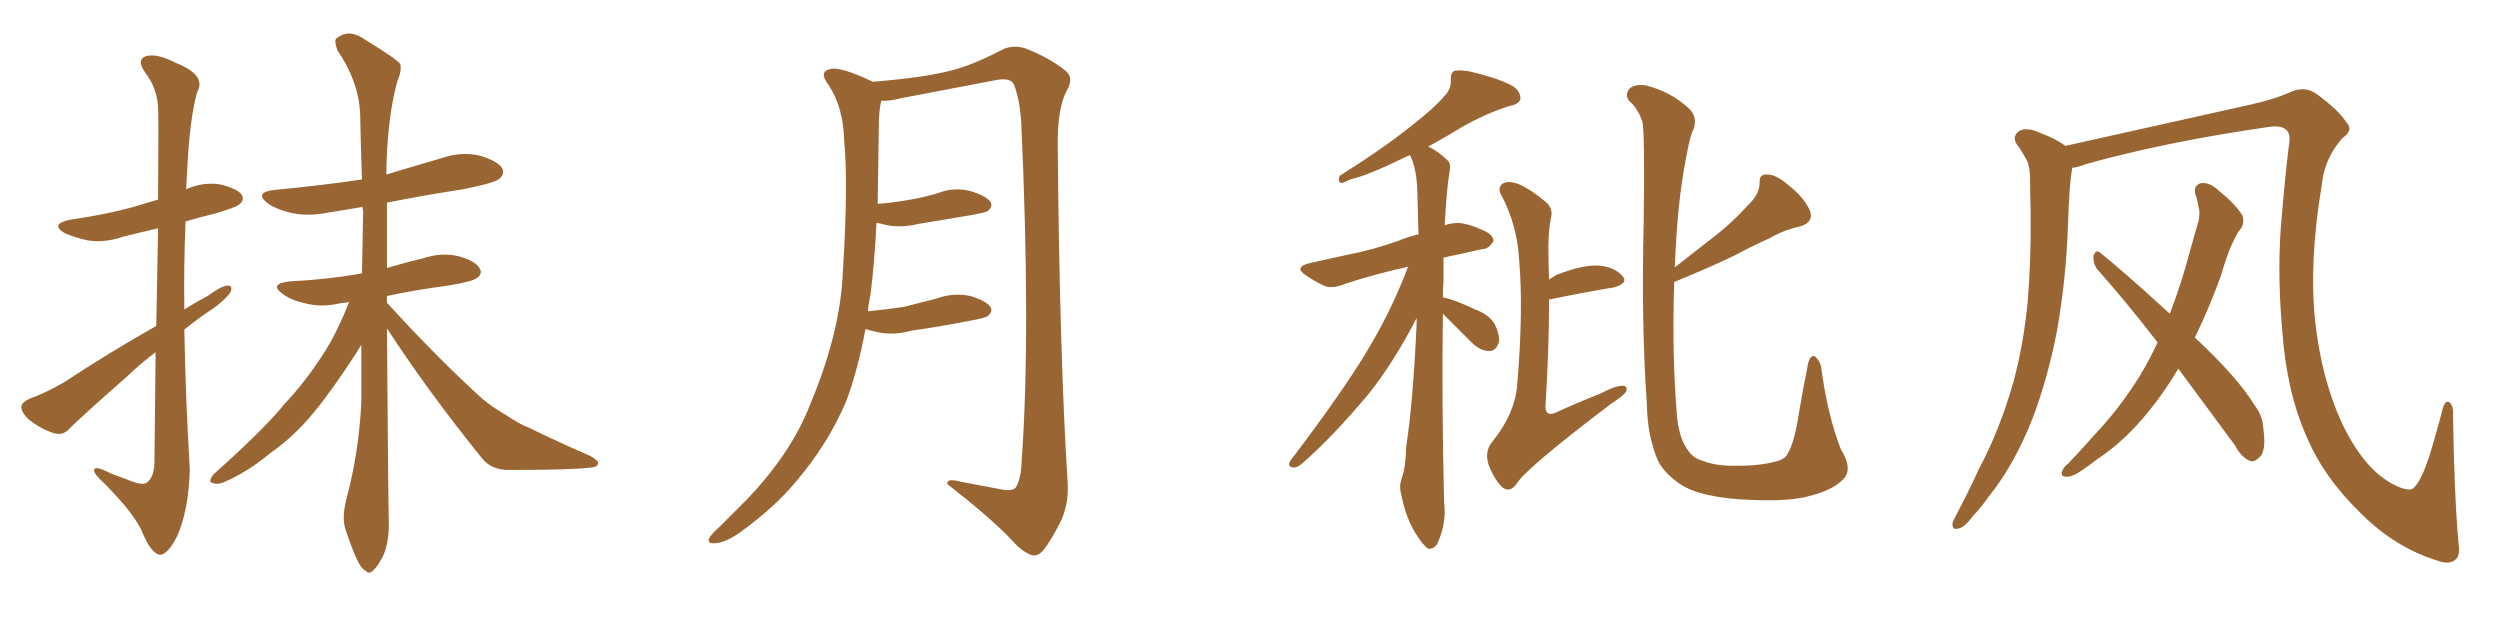 <svg xmlns="http://www.w3.org/2000/svg" xmlns:xlink="http://www.w3.org/1999/xlink" width="600" height="150"><path fill="#996633" padding="10" d="M37.35 84.52L37.35 84.52Q33.84 87.16 30.62 90.23L30.62 90.23Q19.48 100.05 16.70 102.83L16.70 102.83Q15.23 104.59 13.04 104.00L13.04 104.00Q9.81 102.98 7.03 100.78L7.03 100.78Q4.98 98.88 5.13 97.56L5.13 97.56Q5.27 96.53 7.18 95.65L7.18 95.65Q10.25 94.63 15.23 91.85L15.23 91.85Q25.63 84.96 37.50 78.22L37.50 78.22Q37.79 64.60 37.94 54.79L37.94 54.79Q33.54 55.81 29.44 56.84L29.44 56.84Q25.20 58.30 21.09 57.71L21.09 57.71Q17.87 56.98 15.53 55.96L15.53 55.96Q11.87 53.76 16.85 52.73L16.85 52.73Q25.05 51.56 32.08 49.66L32.08 49.66Q34.86 48.78 37.94 47.90L37.94 47.90Q38.09 27.98 37.94 25.63L37.94 25.63Q37.65 21.09 34.86 17.43L34.86 17.43Q32.67 14.36 35.01 13.48L35.01 13.48Q37.65 12.74 42.19 15.09L42.19 15.09Q49.66 18.02 47.31 22.12L47.31 22.12Q45.56 28.42 44.97 39.99L44.97 39.99Q44.82 42.63 44.68 45.41L44.68 45.41Q48.63 43.65 52.73 44.24L52.73 44.24Q56.98 45.26 58.01 46.73L58.01 46.73Q58.74 48.05 57.42 49.07L57.42 49.07Q56.54 49.80 51.56 51.27L51.56 51.27Q47.75 52.15 44.53 53.17L44.53 53.17Q44.09 63.57 44.24 74.27L44.24 74.27Q47.02 72.51 49.80 71.04L49.80 71.04Q53.03 68.70 54.49 68.55L54.49 68.55Q56.10 68.41 55.22 70.31L55.22 70.31Q53.61 72.36 50.83 74.27L50.83 74.27Q47.46 76.46 44.24 79.10L44.24 79.10Q44.53 95.80 45.56 112.65L45.56 112.65Q45.26 122.61 42.48 128.76L42.48 128.76Q40.14 133.30 38.23 133.15L38.23 133.15Q36.18 132.57 34.28 128.03L34.28 128.03Q32.67 123.78 25.20 116.16L25.20 116.16Q22.71 113.96 22.56 112.94L22.56 112.94Q22.56 111.47 26.66 113.67L26.66 113.67Q29.15 114.55 31.79 115.58L31.79 115.58Q34.13 116.46 35.16 115.87L35.16 115.87Q36.91 114.70 37.06 111.18L37.06 111.18Q37.21 96.53 37.35 84.52ZM92.87 78.81L92.87 78.81L92.87 78.81Q93.16 119.24 93.31 125.10L93.31 125.10Q93.46 129.49 92.14 133.01L92.14 133.01Q90.67 135.94 89.65 136.82L89.65 136.82Q88.62 137.99 87.74 136.96L87.74 136.96Q86.57 136.38 85.55 134.03L85.55 134.03Q84.08 130.66 83.06 127.44L83.06 127.44Q81.88 124.51 83.20 119.53L83.20 119.53Q86.13 108.54 86.72 96.53L86.72 96.53Q86.72 89.50 86.72 82.76L86.72 82.76Q86.13 83.64 85.55 84.67L85.55 84.67Q79.25 94.34 75.15 99.17L75.15 99.17Q70.61 104.74 64.75 108.84L64.75 108.84Q59.47 113.23 54.05 115.58L54.05 115.58Q52.29 116.46 50.98 115.87L50.98 115.87Q49.80 115.72 51.27 113.82L51.27 113.82Q63.72 102.69 68.26 96.97L68.26 96.97Q73.10 91.85 77.20 85.55L77.20 85.55Q80.57 80.57 83.79 72.51L83.79 72.51Q82.47 72.66 81.59 72.80L81.59 72.80Q77.20 73.83 73.24 72.80L73.24 72.80Q69.87 72.07 67.97 70.61L67.97 70.61Q64.31 68.12 69.58 67.53L69.58 67.53Q78.52 67.09 86.87 65.63L86.87 65.63Q87.01 57.86 87.16 50.68L87.16 50.68Q87.01 50.10 87.01 49.66L87.01 49.66Q82.91 50.39 78.96 50.98L78.96 50.98Q74.12 52.00 70.02 51.12L70.02 51.12Q66.65 50.39 64.45 48.93L64.45 48.93Q60.64 46.14 66.06 45.56L66.06 45.56Q77.05 44.53 86.87 43.07L86.87 43.07Q86.57 34.57 86.43 27.10L86.43 27.10Q85.99 19.34 81.01 12.16L81.01 12.16Q80.13 9.81 80.71 9.23L80.71 9.23Q83.64 6.88 87.16 9.23L87.16 9.23Q95.07 14.06 96.09 15.38L96.09 15.38Q96.39 17.29 95.36 19.48L95.36 19.48Q92.87 28.56 92.72 41.89L92.72 41.89Q99.46 39.84 106.05 37.94L106.05 37.94Q110.60 36.33 115.14 37.35L115.14 37.35Q119.53 38.67 120.56 40.43L120.56 40.43Q121.14 41.89 119.82 42.92L119.82 42.92Q118.65 43.95 111.18 45.41L111.18 45.41Q101.66 46.88 92.87 48.63L92.87 48.63Q92.87 56.84 92.87 64.31L92.87 64.31Q97.27 62.99 101.66 61.96L101.66 61.96Q106.05 60.50 110.16 61.52L110.16 61.52Q114.26 62.70 115.14 64.45L115.14 64.45Q115.87 65.63 114.55 66.65L114.55 66.65Q113.67 67.53 107.52 68.55L107.52 68.55Q99.61 69.58 92.87 71.04L92.87 71.04Q92.87 71.78 92.87 72.66L92.87 72.66Q105.18 86.13 115.87 95.80L115.87 95.80Q118.36 97.85 121.44 99.61L121.44 99.61Q124.95 101.95 126.71 102.54L126.71 102.54Q133.59 105.91 141.65 109.42L141.65 109.42Q143.70 110.60 143.55 111.18L143.55 111.18Q143.41 112.06 141.94 112.21L141.94 112.21Q137.11 112.79 122.46 112.79L122.46 112.79Q117.92 112.94 115.58 109.86L115.58 109.86Q102.69 93.90 92.87 78.81ZM207.71 78.96L207.71 78.96L207.71 78.96Q205.96 88.48 203.17 96.09L203.17 96.09Q198.78 106.49 191.16 115.43L191.16 115.43Q186.04 121.73 177.25 128.03L177.25 128.03Q174.02 130.22 171.68 130.37L171.68 130.37Q169.92 130.52 170.07 129.49L170.07 129.49Q170.51 128.32 172.71 126.42L172.71 126.42Q175.63 123.49 179.15 119.97L179.15 119.97Q189.99 108.69 194.53 96.83L194.53 96.83Q201.71 79.69 202.29 65.19L202.29 65.19Q203.61 43.95 202.59 33.69L202.59 33.69Q202.44 25.93 198.93 20.51L198.93 20.51Q196.29 17.14 199.37 16.55L199.37 16.55Q201.71 15.97 209.18 19.48L209.18 19.48Q209.33 19.48 209.33 19.63L209.33 19.63Q222.22 18.60 228.52 16.85L228.52 16.85Q233.35 15.67 240.97 11.72L240.97 11.72Q243.60 10.69 246.39 11.72L246.39 11.72Q252.25 14.06 255.91 17.14L255.91 17.14Q257.81 18.75 255.91 21.97L255.91 21.97Q253.71 26.22 253.86 35.60L253.86 35.60Q254.30 84.81 256.20 115.28L256.20 115.28Q256.64 120.41 254.74 124.80L254.74 124.80Q252.25 129.79 250.34 132.13L250.34 132.13Q248.88 133.74 247.41 133.15L247.41 133.15Q245.07 132.28 242.72 129.49L242.72 129.49Q237.16 123.78 227.34 116.16L227.34 116.16Q227.20 114.70 230.42 115.58L230.42 115.58Q235.11 116.46 239.65 117.33L239.65 117.33Q242.87 118.07 243.75 117.04L243.75 117.04Q245.07 114.99 245.21 110.45L245.21 110.45Q247.41 79.54 245.07 28.86L245.07 28.86Q244.63 23.44 243.31 20.21L243.31 20.21Q242.43 18.60 239.21 19.19L239.21 19.19Q227.78 21.39 216.21 23.58L216.21 23.58Q213.43 24.32 211.52 24.17L211.52 24.17Q211.08 25.78 210.94 28.86L210.94 28.86Q210.79 39.55 210.64 48.93L210.64 48.93Q214.45 48.63 217.68 48.05L217.68 48.05Q221.34 47.46 224.85 46.44L224.85 46.44Q228.81 44.82 232.91 45.85L232.91 45.85Q236.72 47.02 237.74 48.49L237.74 48.49Q238.33 49.66 237.01 50.68L237.01 50.68Q236.57 50.98 233.50 51.56L233.50 51.56Q226.61 52.73 220.31 53.76L220.31 53.76Q215.92 54.79 212.26 53.91L212.26 53.91Q211.23 53.61 210.35 53.47L210.35 53.47Q209.91 62.99 208.89 70.90L208.89 70.90Q208.45 72.80 208.30 74.71L208.30 74.71Q212.70 74.27 216.80 73.68L216.80 73.68Q220.90 72.66 224.85 71.63L224.85 71.63Q228.81 70.17 232.91 71.04L232.91 71.04Q236.72 72.22 237.74 73.68L237.74 73.68Q238.33 74.85 237.01 75.88L237.01 75.88Q236.43 76.32 233.20 76.90L233.20 76.90Q225.73 78.37 218.55 79.39L218.55 79.39Q214.45 80.57 210.50 79.69L210.50 79.69Q209.03 79.39 207.71 78.96ZM371.78 71.92L371.78 71.92Q371.78 83.64 370.90 97.71L370.90 97.71Q371.04 100.05 373.39 99.02L373.39 99.02Q379.10 96.39 384.08 94.48L384.08 94.48Q387.60 92.58 389.36 92.58L389.36 92.58Q390.82 92.58 390.23 94.04L390.23 94.04Q389.36 95.21 386.57 96.97L386.57 96.97Q366.50 112.21 364.16 115.87L364.16 115.87Q362.55 118.36 360.64 117.04L360.64 117.04Q358.74 115.28 357.28 111.62L357.28 111.62Q356.25 108.40 358.01 106.20L358.01 106.20Q363.72 99.17 364.16 91.99L364.16 91.99Q365.63 74.12 364.60 62.55L364.60 62.55Q364.16 54.20 360.50 47.17L360.50 47.17Q359.18 45.12 360.64 44.09L360.64 44.09Q361.96 43.21 364.60 44.24L364.60 44.24Q367.82 45.70 371.34 48.78L371.34 48.78Q372.80 50.39 372.22 52.29L372.22 52.29Q371.48 56.25 371.63 61.08L371.63 61.08Q371.63 63.87 371.78 67.09L371.78 67.09Q372.66 66.50 373.68 65.92L373.68 65.92Q379.83 63.57 383.50 63.72L383.50 63.72Q387.45 64.01 389.36 66.21L389.36 66.21Q390.97 67.97 387.30 68.99L387.30 68.99Q380.86 70.02 372.36 71.78L372.36 71.78Q371.92 71.78 371.78 71.92ZM401.81 67.68L401.81 67.68Q401.22 85.55 402.54 100.49L402.54 100.49Q402.83 102.83 403.42 104.74L403.42 104.74Q404.00 106.49 405.03 107.96L405.03 107.96Q406.35 110.01 408.69 110.60L408.69 110.60Q411.62 111.77 415.72 111.77L415.72 111.77Q421.58 111.91 425.68 110.89L425.68 110.89Q428.47 110.30 429.05 108.84L429.05 108.84Q430.66 106.20 431.69 99.46L431.69 99.46Q432.86 92.43 433.74 88.33L433.74 88.33Q434.18 84.96 435.64 85.55L435.64 85.55Q436.96 86.87 437.11 88.33L437.11 88.33Q438.57 99.46 441.80 107.81L441.80 107.81Q444.87 112.79 442.24 115.14L442.24 115.14Q440.04 117.48 434.62 118.95L434.62 118.95Q429.64 120.41 420.26 119.97L420.26 119.97Q414.55 119.82 410.01 118.80L410.01 118.80Q405.76 117.92 402.98 116.02L402.98 116.02Q399.46 113.53 398.00 110.74L398.00 110.74Q397.12 108.84 396.53 106.49L396.53 106.49Q395.36 102.69 395.21 96.39L395.21 96.39Q393.90 77.64 394.48 53.32L394.48 53.32Q394.78 32.52 394.19 29.30L394.19 29.30Q393.16 26.07 390.97 24.17L390.97 24.17Q389.94 22.85 390.97 21.39L390.97 21.39Q392.29 20.07 395.07 20.51L395.07 20.51Q400.78 21.97 404.88 25.63L404.88 25.63Q407.52 27.69 406.49 30.91L406.49 30.91Q405.62 32.37 404.59 38.23L404.59 38.23Q402.54 48.63 401.95 64.16L401.95 64.16Q406.79 60.35 411.33 56.84L411.33 56.84Q415.58 53.61 419.68 49.07L419.68 49.07Q422.31 46.58 422.31 43.80L422.31 43.80Q422.17 41.75 424.07 41.89L424.07 41.89Q426.12 41.75 429.35 44.53L429.35 44.53Q432.86 47.31 434.33 50.39L434.33 50.39Q435.50 53.32 431.98 54.35L431.98 54.35Q428.03 55.22 424.80 57.13L424.80 57.13Q420.56 59.03 416.16 61.38L416.16 61.38Q410.74 64.01 401.81 67.68ZM346.29 75.29L346.29 75.29L346.29 75.29Q346.00 96.24 346.58 120.56L346.58 120.56Q347.17 125.24 345.26 129.79L345.26 129.79Q344.53 131.84 342.77 131.69L342.77 131.69Q341.60 130.96 339.84 128.17L339.84 128.17Q337.35 124.22 336.33 118.80L336.33 118.80Q335.74 116.89 336.33 114.99L336.33 114.99Q337.35 112.50 337.50 107.08L337.50 107.08Q339.11 96.83 339.99 77.78L339.99 77.78Q339.99 76.90 339.99 76.32L339.99 76.32Q334.42 87.16 328.27 94.78L328.27 94.78Q319.92 104.74 312.74 111.04L312.74 111.04Q311.43 112.21 310.55 112.21L310.55 112.21Q308.79 112.06 309.67 110.60L309.67 110.60Q323.58 92.29 329.30 82.18L329.30 82.18Q334.28 73.68 337.94 64.01L337.94 64.01Q329.44 65.92 322.85 68.12L322.85 68.12Q319.63 69.43 317.72 68.55L317.72 68.55Q315.53 67.53 313.62 66.21L313.62 66.21Q310.25 64.16 314.36 63.13L314.36 63.13Q318.90 62.11 323.00 61.23L323.00 61.23Q329.15 60.06 335.45 57.86L335.45 57.86Q337.79 56.84 340.43 56.25L340.43 56.25Q340.28 50.10 340.14 45.12L340.14 45.12Q339.84 39.99 338.38 37.21L338.38 37.21Q337.35 37.65 336.47 38.09L336.47 38.09Q328.42 42.04 324.02 43.07L324.02 43.07Q322.56 43.80 321.97 43.95L321.97 43.95Q320.95 43.65 321.53 42.19L321.53 42.19Q332.23 35.45 338.96 30.03L338.96 30.03Q344.38 25.78 346.58 23.14L346.58 23.14Q348.34 21.39 348.19 19.19L348.19 19.19Q348.05 17.58 349.07 16.99L349.07 16.99Q350.98 16.70 353.32 17.29L353.32 17.29Q360.06 18.90 363.28 20.80L363.28 20.80Q365.04 22.12 364.89 23.88L364.89 23.88Q364.45 25.05 362.11 25.49L362.11 25.49Q356.54 27.25 350.39 30.76L350.39 30.76Q346.88 32.96 342.77 35.16L342.77 35.16Q344.97 36.18 347.31 38.38L347.31 38.38Q348.34 39.26 347.90 41.16L347.90 41.16Q347.17 45.56 346.73 54.05L346.73 54.05Q349.37 53.17 351.71 53.76L351.71 53.76Q354.05 54.35 355.08 54.93L355.08 54.93Q358.45 56.10 358.45 57.86L358.45 57.86Q357.28 59.77 355.81 59.77L355.81 59.77Q351.42 60.79 346.44 61.82L346.44 61.82Q346.44 64.60 346.44 67.38L346.44 67.38Q346.29 69.14 346.29 71.34L346.29 71.34Q346.58 71.34 346.73 71.48L346.73 71.48Q349.07 71.92 354.05 74.27L354.05 74.27Q357.28 75.44 358.74 77.78L358.74 77.78Q359.91 80.27 359.77 82.03L359.77 82.03Q359.03 84.38 357.28 84.23L357.28 84.23Q355.22 84.23 353.03 82.03L353.03 82.03Q349.51 78.52 346.29 75.29ZM590.04 130.37L590.04 130.37Q590.48 133.15 589.45 134.18L589.45 134.18Q587.99 135.64 585.21 134.62L585.21 134.62Q574.95 131.54 566.60 123.19L566.60 123.19Q557.67 114.55 553.56 104.74L553.56 104.74Q548.73 93.90 547.71 78.96L547.71 78.96Q546.39 63.87 547.71 50.98L547.71 50.98Q548.44 42.19 549.32 35.01L549.32 35.01Q549.90 32.08 548.58 31.05L548.58 31.05Q547.27 30.03 544.48 30.47L544.48 30.47Q520.02 33.98 500.54 39.40L500.54 39.40Q498.78 40.14 497.31 40.28L497.31 40.28Q497.31 40.28 497.31 40.43L497.31 40.43Q496.88 43.07 496.73 45.41L496.73 45.41Q496.44 49.80 496.29 54.64L496.29 54.64Q495.85 67.09 493.65 79.54L493.65 79.54Q491.46 90.82 487.79 100.49L487.79 100.49Q483.40 111.62 477.25 119.24L477.25 119.24Q475.63 121.58 473.44 123.93L473.44 123.93Q471.39 126.71 469.92 126.86L469.92 126.86Q468.46 127.29 468.60 125.54L468.60 125.54Q468.90 124.66 469.48 123.63L469.48 123.63Q472.27 118.36 474.90 112.65L474.90 112.65Q480.03 102.98 483.25 91.55L483.25 91.55Q485.60 82.91 486.62 72.66L486.62 72.66Q487.50 62.40 487.35 50.83L487.35 50.83Q487.21 46.00 487.21 42.04L487.21 42.04Q487.06 39.26 486.04 37.79L486.04 37.79Q485.01 35.89 483.98 34.57L483.98 34.57Q482.81 32.67 484.72 31.35L484.72 31.35Q486.62 30.47 489.70 31.93L489.70 31.93Q493.36 33.25 495.70 35.01L495.70 35.01Q508.15 32.23 540.38 25.05L540.38 25.05Q546.09 23.73 549.32 22.27L549.32 22.27Q553.13 20.36 556.20 22.71L556.20 22.71Q561.33 26.51 563.09 29.30L563.09 29.30Q564.99 31.20 562.21 33.11L562.21 33.11Q557.81 38.09 557.23 44.38L557.23 44.38Q554.15 62.70 555.62 76.90L555.62 76.90Q557.08 90.53 561.91 101.22L561.91 101.22Q567.48 113.09 575.10 116.60L575.10 116.60Q578.61 118.21 579.49 116.89L579.49 116.89Q581.10 115.28 583.01 109.57L583.01 109.57Q584.77 103.86 586.23 98.14L586.23 98.14Q586.82 95.95 587.84 96.53L587.84 96.53Q588.87 97.41 588.72 99.32L588.72 99.32Q589.01 118.80 590.04 130.37ZM522.80 88.48L522.80 88.48L522.80 88.48Q519.58 93.90 515.92 98.44L515.92 98.44Q509.91 105.91 503.61 110.01L503.61 110.01Q501.71 111.47 499.80 112.79L499.80 112.79Q497.31 114.55 495.85 114.40L495.85 114.40Q494.38 114.40 494.97 112.94L494.97 112.94Q495.41 111.91 496.29 111.33L496.29 111.33Q499.51 107.96 502.73 104.30L502.73 104.30Q508.74 98.00 513.72 89.94L513.72 89.94Q515.92 86.28 517.82 82.18L517.82 82.18Q510.35 72.51 503.32 64.60L503.32 64.60Q502.29 63.13 502.44 61.38L502.44 61.38Q503.03 59.77 504.05 60.64L504.05 60.64Q510.21 65.63 520.75 75.29L520.75 75.29Q523.54 68.12 525.73 59.77L525.73 59.77Q526.76 56.10 527.64 53.03L527.64 53.03Q528.08 50.98 527.64 49.66L527.64 49.66Q527.34 47.75 526.90 46.73L526.90 46.73Q526.32 44.53 528.22 43.95L528.22 43.95Q530.27 43.65 532.62 45.85L532.62 45.85Q536.43 48.93 538.18 51.71L538.18 51.71Q538.92 53.91 537.16 55.66L537.16 55.66Q536.28 57.28 535.40 59.18L535.40 59.18Q534.08 62.40 533.06 66.06L533.06 66.06Q530.27 73.83 526.76 81.01L526.76 81.01Q537.01 90.53 541.11 97.27L541.11 97.27Q543.02 99.76 543.16 102.54L543.16 102.54Q544.04 108.40 542.14 109.86L542.14 109.86Q540.97 111.04 539.94 110.60L539.94 110.60Q537.89 109.72 536.43 106.93L536.43 106.93Q529.10 96.97 522.80 88.48Z"/></svg>